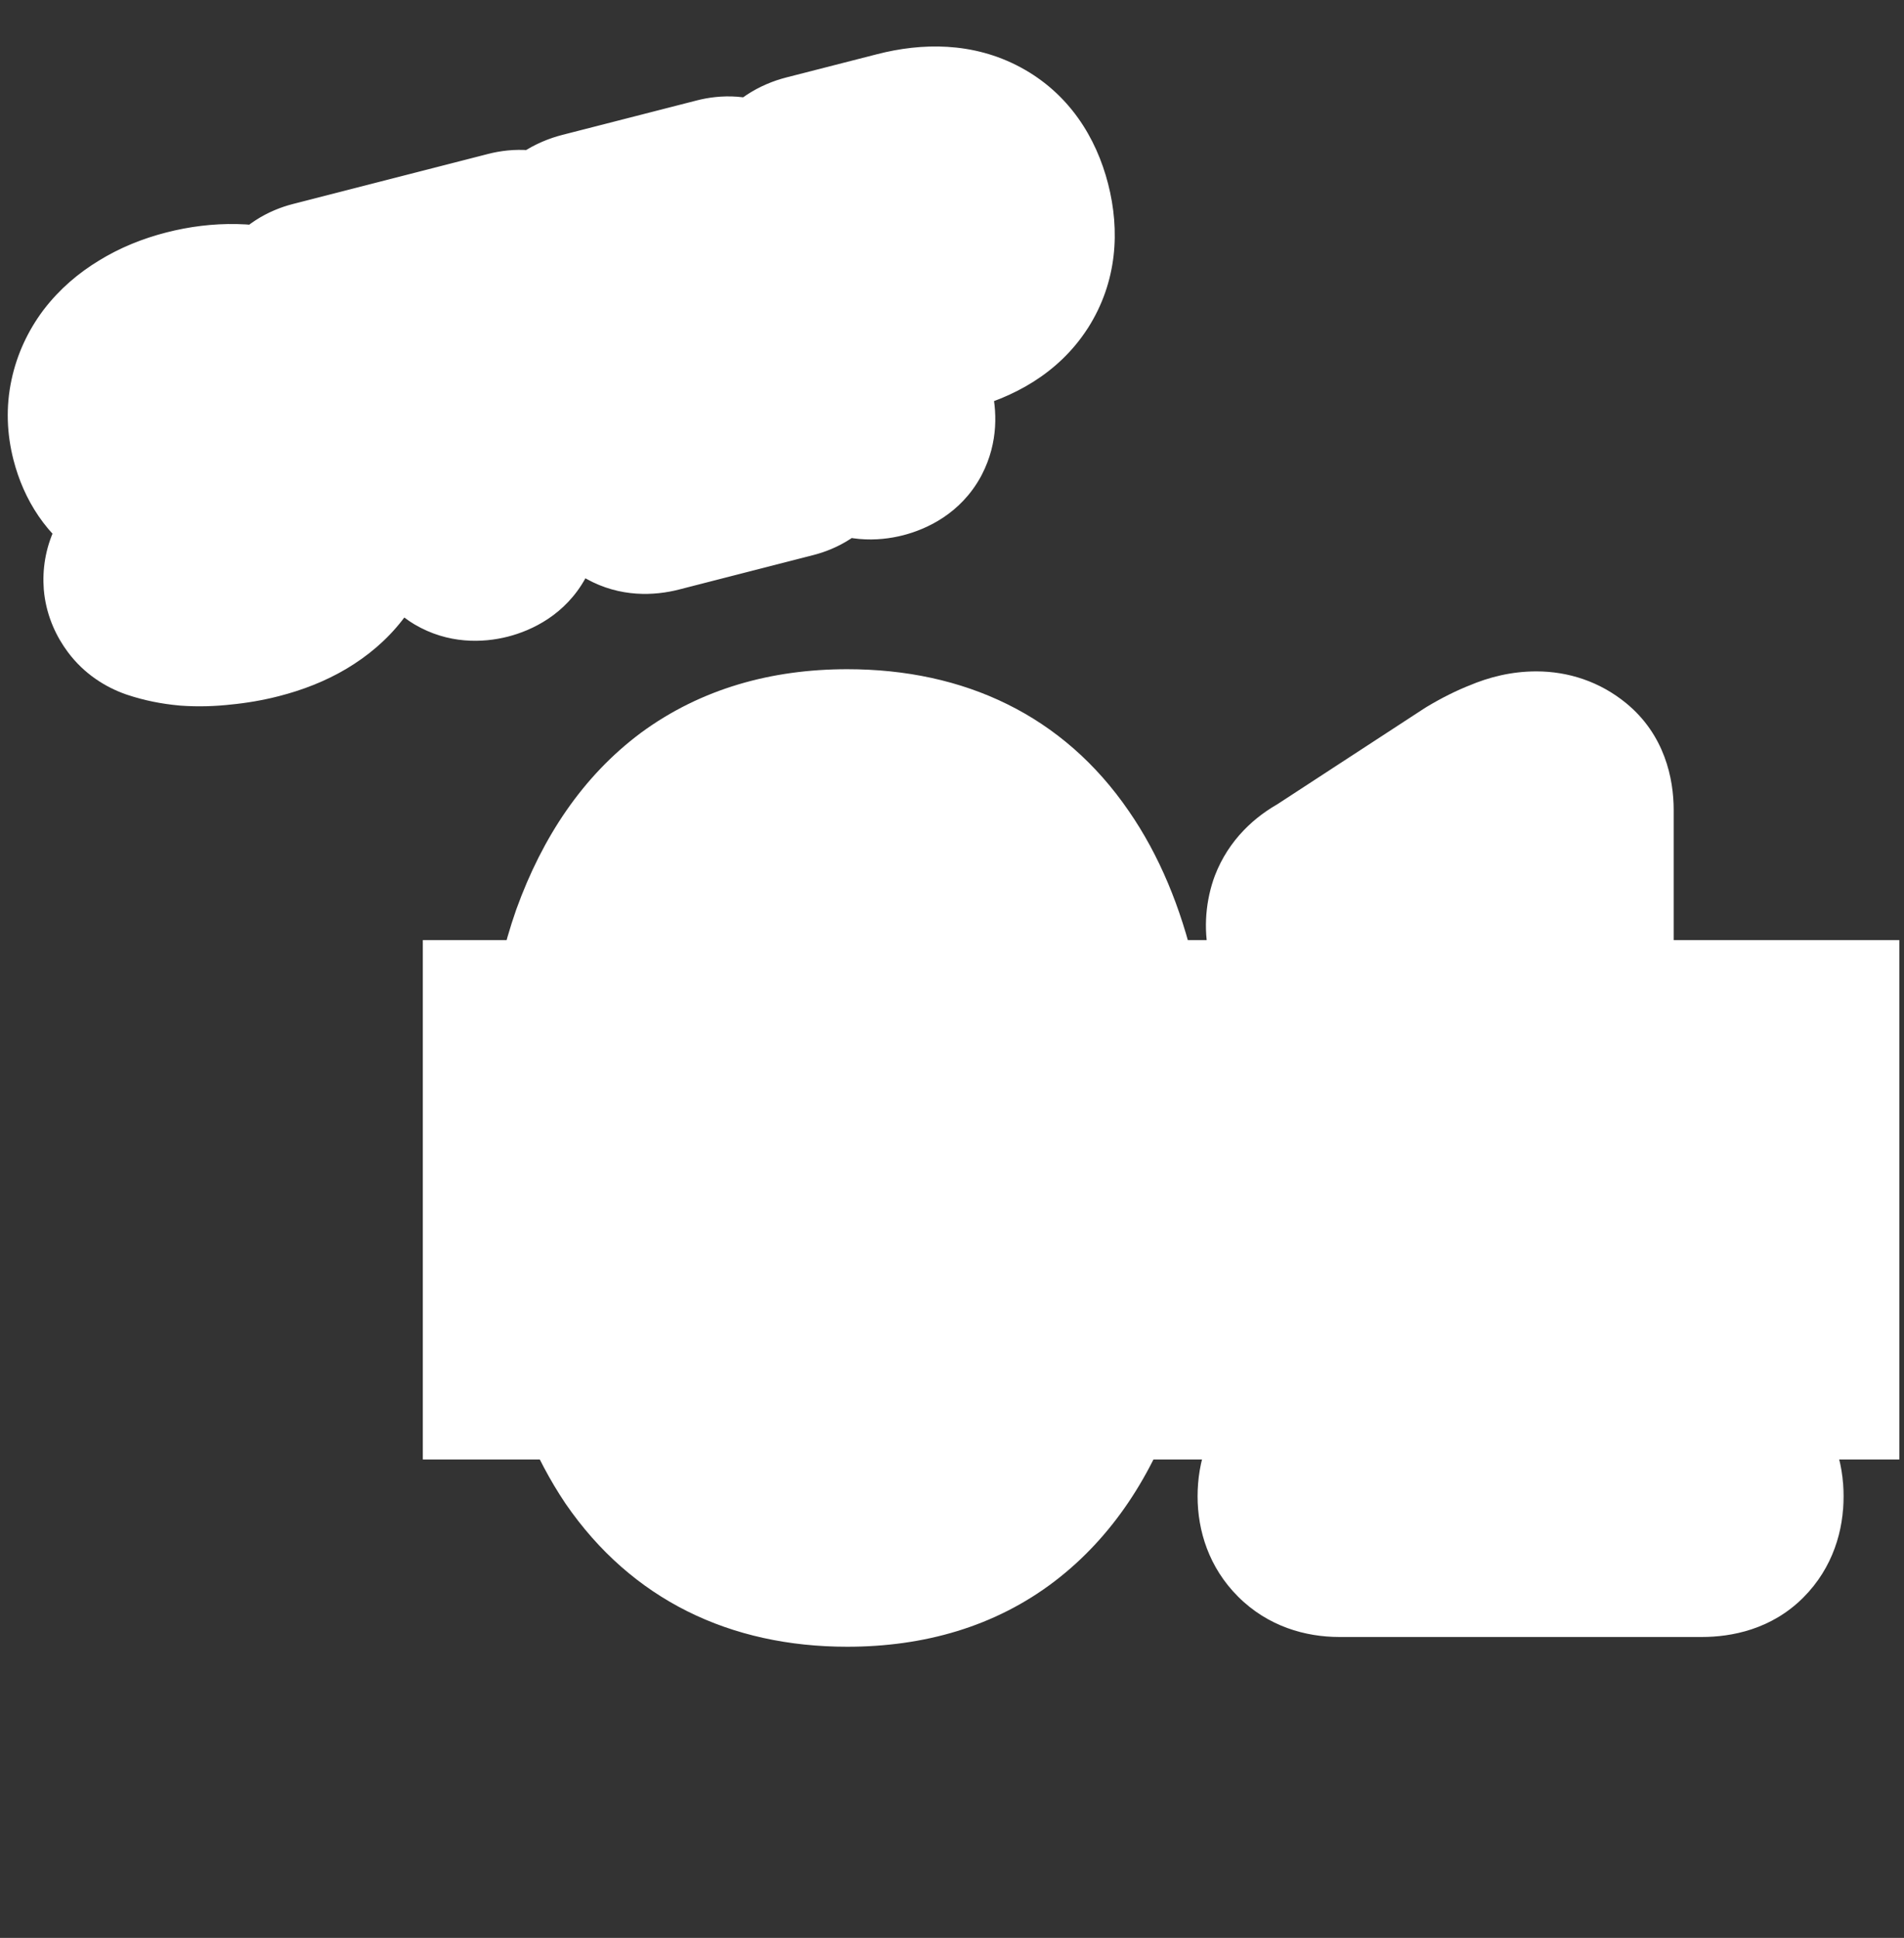 <svg width="57" height="58" viewBox="0 0 57 58" fill="none" xmlns="http://www.w3.org/2000/svg">
<rect x="0" y="0" width="57" height="58" fill="#333333" stroke="none"/>
<rect x="12.658" y="28.137" width="44.202" height="15.544" fill="white"/>
<mask id="path-2-outside-1_224_19" maskUnits="userSpaceOnUse" x="13.572" y="19.08" width="42" height="31" fill="black">
<rect fill="white" x="13.572" y="19.08" width="42" height="31"/>
<path d="M25.364 46.371C22.728 46.371 20.719 45.367 19.337 43.358C17.976 41.327 17.295 38.422 17.295 34.641C17.295 32.071 17.598 29.921 18.203 28.193C18.829 26.465 19.736 25.158 20.924 24.272C22.134 23.387 23.614 22.944 25.364 22.944C28.021 22.944 30.03 23.937 31.391 25.925C32.752 27.891 33.432 30.785 33.432 34.609C33.432 37.136 33.119 39.275 32.492 41.025C31.888 42.775 30.991 44.103 29.803 45.01C28.615 45.918 27.135 46.371 25.364 46.371ZM25.364 43.811C27.092 43.811 28.377 43.066 29.22 41.576C30.062 40.085 30.483 37.763 30.483 34.609C30.483 31.455 30.062 29.154 29.22 27.707C28.399 26.238 27.113 25.504 25.364 25.504C23.636 25.504 22.35 26.238 21.508 27.707C20.665 29.154 20.244 31.455 20.244 34.609C20.244 37.763 20.665 40.085 21.508 41.576C22.35 43.066 23.636 43.811 25.364 43.811ZM40.094 46.08C39.684 46.08 39.36 45.961 39.122 45.723C38.885 45.486 38.766 45.172 38.766 44.783C38.766 44.373 38.885 44.06 39.122 43.844C39.36 43.628 39.684 43.52 40.094 43.52H44.177V25.73H45.733L41.002 28.776C40.699 28.971 40.408 29.057 40.127 29.035C39.868 28.992 39.641 28.884 39.446 28.712C39.252 28.517 39.122 28.29 39.058 28.031C38.993 27.772 39.004 27.513 39.09 27.253C39.198 26.973 39.414 26.746 39.738 26.573L44.21 23.657C44.534 23.462 44.836 23.311 45.117 23.203C45.419 23.073 45.711 23.009 45.992 23.009C46.316 23.009 46.597 23.106 46.834 23.3C47.072 23.495 47.191 23.808 47.191 24.24V43.52H50.95C51.382 43.52 51.706 43.628 51.922 43.844C52.159 44.06 52.278 44.373 52.278 44.783C52.278 45.194 52.159 45.518 51.922 45.756C51.706 45.972 51.382 46.08 50.95 46.08H40.094Z"/>
</mask>
<path d="M25.364 46.371C22.728 46.371 20.719 45.367 19.337 43.358C17.976 41.327 17.295 38.422 17.295 34.641C17.295 32.071 17.598 29.921 18.203 28.193C18.829 26.465 19.736 25.158 20.924 24.272C22.134 23.387 23.614 22.944 25.364 22.944C28.021 22.944 30.03 23.937 31.391 25.925C32.752 27.891 33.432 30.785 33.432 34.609C33.432 37.136 33.119 39.275 32.492 41.025C31.888 42.775 30.991 44.103 29.803 45.01C28.615 45.918 27.135 46.371 25.364 46.371ZM25.364 43.811C27.092 43.811 28.377 43.066 29.22 41.576C30.062 40.085 30.483 37.763 30.483 34.609C30.483 31.455 30.062 29.154 29.22 27.707C28.399 26.238 27.113 25.504 25.364 25.504C23.636 25.504 22.35 26.238 21.508 27.707C20.665 29.154 20.244 31.455 20.244 34.609C20.244 37.763 20.665 40.085 21.508 41.576C22.35 43.066 23.636 43.811 25.364 43.811ZM40.094 46.08C39.684 46.08 39.36 45.961 39.122 45.723C38.885 45.486 38.766 45.172 38.766 44.783C38.766 44.373 38.885 44.06 39.122 43.844C39.36 43.628 39.684 43.52 40.094 43.52H44.177V25.73H45.733L41.002 28.776C40.699 28.971 40.408 29.057 40.127 29.035C39.868 28.992 39.641 28.884 39.446 28.712C39.252 28.517 39.122 28.29 39.058 28.031C38.993 27.772 39.004 27.513 39.09 27.253C39.198 26.973 39.414 26.746 39.738 26.573L44.21 23.657C44.534 23.462 44.836 23.311 45.117 23.203C45.419 23.073 45.711 23.009 45.992 23.009C46.316 23.009 46.597 23.106 46.834 23.3C47.072 23.495 47.191 23.808 47.191 24.24V43.52H50.95C51.382 43.52 51.706 43.628 51.922 43.844C52.159 44.06 52.278 44.373 52.278 44.783C52.278 45.194 52.159 45.518 51.922 45.756C51.706 45.972 51.382 46.08 50.95 46.08H40.094Z" fill="#3188D5"/>
<path d="M19.337 43.358L16.916 44.98C16.922 44.99 16.929 45 16.936 45.01L19.337 43.358ZM18.203 28.193L15.463 27.2C15.459 27.21 15.455 27.22 15.452 27.23L18.203 28.193ZM20.924 24.272L19.203 21.921C19.196 21.926 19.189 21.931 19.183 21.936L20.924 24.272ZM31.391 25.925L28.986 27.572C28.989 27.576 28.992 27.58 28.994 27.584L31.391 25.925ZM32.492 41.025L29.749 40.042C29.745 40.052 29.741 40.062 29.738 40.072L32.492 41.025ZM29.803 45.01L28.034 42.694L28.034 42.694L29.803 45.01ZM29.22 41.576L26.683 40.142L26.683 40.142L29.22 41.576ZM29.22 27.707L26.676 29.129C26.684 29.144 26.692 29.158 26.701 29.173L29.22 27.707ZM21.508 27.707L24.026 29.173C24.03 29.168 24.033 29.162 24.036 29.157L21.508 27.707ZM21.508 41.576L24.045 40.142L24.045 40.142L21.508 41.576ZM25.364 46.371V43.457C23.596 43.457 22.527 42.852 21.738 41.706L19.337 43.358L16.936 45.01C18.912 47.881 21.86 49.286 25.364 49.286V46.371ZM19.337 43.358L21.758 41.735C20.85 40.381 20.21 38.137 20.21 34.641H17.295H14.381C14.381 38.707 15.102 42.273 16.916 44.98L19.337 43.358ZM17.295 34.641H20.21C20.21 32.276 20.491 30.477 20.953 29.156L18.203 28.193L15.452 27.23C14.705 29.365 14.381 31.865 14.381 34.641H17.295ZM18.203 28.193L20.943 29.186C21.422 27.865 22.034 27.08 22.666 26.609L20.924 24.272L19.183 21.936C17.439 23.236 16.236 25.065 15.463 27.2L18.203 28.193ZM20.924 24.272L22.646 26.624C23.276 26.162 24.126 25.858 25.364 25.858V22.944V20.029C23.102 20.029 20.992 20.611 19.203 21.921L20.924 24.272ZM25.364 22.944V25.858C27.175 25.858 28.231 26.469 28.986 27.572L31.391 25.925L33.795 24.278C31.829 21.406 28.866 20.029 25.364 20.029V22.944ZM31.391 25.925L28.994 27.584C29.871 28.849 30.518 31.052 30.518 34.609H33.432H36.346C36.346 30.519 35.633 26.932 33.787 24.266L31.391 25.925ZM33.432 34.609H30.518C30.518 36.914 30.23 38.699 29.749 40.042L32.492 41.025L35.236 42.007C36.008 39.851 36.346 37.359 36.346 34.609H33.432ZM32.492 41.025L29.738 40.072C29.276 41.41 28.669 42.209 28.034 42.694L29.803 45.01L31.572 47.327C33.313 45.996 34.5 44.139 35.247 41.977L32.492 41.025ZM29.803 45.01L28.034 42.694C27.443 43.145 26.618 43.457 25.364 43.457V46.371V49.286C27.652 49.286 29.786 48.69 31.572 47.327L29.803 45.01ZM25.364 43.811V46.726C28.13 46.726 30.391 45.425 31.757 43.01L29.22 41.576L26.683 40.142C26.363 40.707 26.053 40.897 25.364 40.897V43.811ZM29.22 41.576L31.757 43.01C32.978 40.85 33.398 37.907 33.398 34.609H30.483H27.569C27.569 37.619 27.147 39.32 26.683 40.142L29.22 41.576ZM30.483 34.609H33.398C33.398 31.322 32.981 28.376 31.738 26.241L29.22 27.707L26.701 29.173C27.143 29.933 27.569 31.588 27.569 34.609H30.483ZM29.22 27.707L31.764 26.285C31.131 25.153 30.249 24.189 29.086 23.524C27.929 22.863 26.653 22.589 25.364 22.589V25.504V28.418C25.824 28.418 26.066 28.512 26.194 28.585C26.317 28.655 26.488 28.792 26.676 29.129L29.22 27.707ZM25.364 25.504V22.589C22.618 22.589 20.355 23.86 18.98 26.257L21.508 27.707L24.036 29.157C24.346 28.617 24.653 28.418 25.364 28.418V25.504ZM21.508 27.707L18.989 26.241C17.746 28.376 17.33 31.322 17.33 34.609H20.244H23.159C23.159 31.588 23.584 29.933 24.026 29.173L21.508 27.707ZM20.244 34.609H17.33C17.33 37.907 17.75 40.85 18.971 43.01L21.508 41.576L24.045 40.142C23.581 39.32 23.159 37.619 23.159 34.609H20.244ZM21.508 41.576L18.971 43.01C20.336 45.425 22.597 46.726 25.364 46.726V43.811V40.897C24.674 40.897 24.364 40.707 24.045 40.142L21.508 41.576ZM39.122 45.723L37.062 47.784L37.062 47.784L39.122 45.723ZM39.122 43.844L37.162 41.687L37.162 41.687L39.122 43.844ZM44.177 43.52V46.434C45.787 46.434 47.092 45.129 47.092 43.52H44.177ZM44.177 25.73V22.816C42.568 22.816 41.263 24.121 41.263 25.73H44.177ZM45.733 25.73L47.31 28.181C48.397 27.481 48.894 26.148 48.529 24.908C48.164 23.668 47.026 22.816 45.733 22.816V25.73ZM41.002 28.776L42.578 31.228L42.58 31.227L41.002 28.776ZM40.127 29.035L39.648 31.91C39.733 31.924 39.818 31.935 39.903 31.941L40.127 29.035ZM39.446 28.712L37.386 30.772C37.426 30.813 37.468 30.852 37.51 30.89L39.446 28.712ZM39.058 28.031L41.885 27.324L41.885 27.324L39.058 28.031ZM39.09 27.253L36.37 26.207C36.354 26.248 36.339 26.29 36.325 26.332L39.09 27.253ZM39.738 26.573L41.11 29.144C41.185 29.104 41.259 29.061 41.33 29.014L39.738 26.573ZM44.21 23.657L42.71 21.157C42.679 21.176 42.648 21.196 42.618 21.215L44.21 23.657ZM45.117 23.203L46.163 25.923C46.197 25.91 46.231 25.896 46.265 25.882L45.117 23.203ZM46.834 23.3L44.989 25.556L44.989 25.556L46.834 23.3ZM47.191 43.52H44.276C44.276 45.129 45.581 46.434 47.191 46.434V43.52ZM51.922 43.844L49.861 45.905C49.894 45.937 49.927 45.969 49.961 46L51.922 43.844ZM51.922 45.756L53.983 47.816L53.983 47.816L51.922 45.756ZM40.094 46.08V43.165C40.168 43.165 40.333 43.176 40.547 43.254C40.771 43.336 40.995 43.474 41.183 43.662L39.122 45.723L37.062 47.784C37.962 48.685 39.093 48.994 40.094 48.994V46.08ZM39.122 45.723L41.183 43.662C41.355 43.834 41.493 44.046 41.58 44.276C41.664 44.498 41.68 44.681 41.68 44.783H38.766H35.852C35.852 45.814 36.191 46.913 37.062 47.784L39.122 45.723ZM38.766 44.783H41.68C41.68 44.854 41.671 45.036 41.58 45.274C41.484 45.528 41.319 45.786 41.083 46L39.122 43.844L37.162 41.687C36.158 42.6 35.852 43.795 35.852 44.783H38.766ZM39.122 43.844L41.083 46C40.883 46.182 40.663 46.3 40.465 46.366C40.277 46.428 40.141 46.434 40.094 46.434V43.52V40.605C39.167 40.605 38.072 40.859 37.162 41.687L39.122 43.844ZM40.094 43.52V46.434H44.177V43.52V40.605H40.094V43.52ZM44.177 43.52H47.092V25.73H44.177H41.263V43.52H44.177ZM44.177 25.73V28.645H45.733V25.73V22.816H44.177V25.73ZM45.733 25.73L44.155 23.28L39.424 26.326L41.002 28.776L42.58 31.227L47.31 28.181L45.733 25.73ZM41.002 28.776L39.426 26.325C39.509 26.271 39.842 26.09 40.35 26.13L40.127 29.035L39.903 31.941C40.974 32.024 41.89 31.67 42.578 31.228L41.002 28.776ZM40.127 29.035L40.606 26.161C40.883 26.207 41.162 26.337 41.383 26.533L39.446 28.712L37.51 30.89C38.12 31.431 38.853 31.778 39.648 31.91L40.127 29.035ZM39.446 28.712L41.507 26.651C41.675 26.818 41.818 27.056 41.885 27.324L39.058 28.031L36.23 28.738C36.427 29.525 36.829 30.216 37.386 30.772L39.446 28.712ZM39.058 28.031L41.885 27.324C41.918 27.457 41.936 27.606 41.929 27.764C41.922 27.92 41.893 28.06 41.855 28.175L39.09 27.253L36.325 26.332C36.068 27.104 36.028 27.928 36.23 28.738L39.058 28.031ZM39.09 27.253L41.81 28.3C41.721 28.532 41.589 28.73 41.444 28.883C41.303 29.03 41.176 29.109 41.11 29.144L39.738 26.573L38.367 24.001C37.566 24.428 36.782 25.136 36.37 26.207L39.09 27.253ZM39.738 26.573L41.33 29.014L45.802 26.098L44.21 23.657L42.618 21.215L38.146 24.132L39.738 26.573ZM44.21 23.657L45.709 26.156C45.924 26.027 46.073 25.958 46.163 25.923L45.117 23.203L44.071 20.483C43.599 20.664 43.144 20.897 42.71 21.157L44.21 23.657ZM45.117 23.203L46.265 25.882C46.266 25.881 46.168 25.923 45.992 25.923V23.009V20.094C45.255 20.094 44.573 20.265 43.969 20.524L45.117 23.203ZM45.992 23.009V25.923C45.859 25.923 45.685 25.902 45.492 25.835C45.297 25.768 45.127 25.669 44.989 25.556L46.834 23.3L48.68 21.044C47.891 20.399 46.949 20.094 45.992 20.094V23.009ZM46.834 23.3L44.989 25.556C44.677 25.301 44.481 24.991 44.377 24.715C44.28 24.461 44.276 24.28 44.276 24.24H47.191H50.105C50.105 23.306 49.837 21.992 48.68 21.044L46.834 23.3ZM47.191 24.24H44.276V43.52H47.191H50.105V24.24H47.191ZM47.191 43.52V46.434H50.95V43.52V40.605H47.191V43.52ZM50.95 43.52V46.434C50.932 46.434 50.384 46.428 49.861 45.905L51.922 43.844L53.983 41.783C53.027 40.828 51.831 40.605 50.95 40.605V43.52ZM51.922 43.844L49.961 46C49.725 45.786 49.56 45.528 49.464 45.274C49.373 45.036 49.364 44.854 49.364 44.783H52.278H55.193C55.193 43.795 54.886 42.6 53.882 41.687L51.922 43.844ZM52.278 44.783H49.364C49.364 44.71 49.374 44.545 49.453 44.331C49.535 44.107 49.672 43.883 49.861 43.695L51.922 45.756L53.983 47.816C54.883 46.916 55.193 45.785 55.193 44.783H52.278ZM51.922 45.756L49.861 43.695C50.384 43.171 50.932 43.165 50.95 43.165V46.08V48.994C51.831 48.994 53.027 48.772 53.983 47.816L51.922 45.756ZM50.95 46.08V43.165H40.094V46.08V48.994H50.95V46.08Z" fill="white" mask="url(#path-2-outside-1_224_19)"/>
<mask id="path-4-outside-2_224_19" maskUnits="userSpaceOnUse" x="-1.906" y="-0.745" width="37.877" height="24.191" fill="black">
<rect fill="white" x="-1.906" y="-0.745" width="37.877" height="24.191"/>
<path d="M7.63 18.011C7.299 18.096 6.961 18.155 6.616 18.187C6.273 18.227 5.943 18.235 5.624 18.213C5.303 18.183 5.007 18.122 4.735 18.031C4.576 17.976 4.454 17.891 4.369 17.776C4.283 17.662 4.233 17.543 4.217 17.418C4.207 17.284 4.227 17.163 4.28 17.053C4.337 16.934 4.423 16.848 4.538 16.794C4.653 16.741 4.793 16.741 4.959 16.794C5.341 16.905 5.728 16.959 6.12 16.954C6.512 16.95 6.911 16.896 7.318 16.792C7.912 16.639 8.32 16.43 8.541 16.165C8.76 15.892 8.829 15.598 8.748 15.282C8.68 15.018 8.529 14.836 8.295 14.736C8.068 14.633 7.709 14.593 7.217 14.615L5.908 14.674C5.154 14.707 4.555 14.591 4.111 14.328C3.672 14.056 3.377 13.626 3.226 13.039C3.132 12.67 3.121 12.316 3.194 11.976C3.268 11.636 3.412 11.322 3.627 11.034C3.85 10.745 4.135 10.495 4.482 10.286C4.835 10.067 5.241 9.899 5.7 9.781C6.152 9.665 6.596 9.611 7.031 9.62C7.467 9.629 7.874 9.701 8.254 9.836C8.396 9.888 8.501 9.969 8.569 10.08C8.645 10.189 8.688 10.307 8.696 10.433C8.702 10.552 8.675 10.663 8.613 10.767C8.551 10.871 8.459 10.947 8.334 10.995C8.218 11.041 8.069 11.039 7.888 10.989C7.569 10.902 7.257 10.862 6.954 10.867C6.65 10.873 6.333 10.918 6.002 11.003C5.656 11.092 5.371 11.217 5.147 11.379C4.924 11.54 4.768 11.729 4.679 11.944C4.595 12.15 4.584 12.374 4.646 12.614C4.715 12.886 4.862 13.081 5.085 13.2C5.306 13.312 5.647 13.357 6.106 13.335L7.404 13.279C8.19 13.246 8.807 13.353 9.255 13.599C9.711 13.843 10.011 14.248 10.156 14.812C10.248 15.174 10.257 15.52 10.182 15.853C10.114 16.183 9.968 16.489 9.743 16.771C9.526 17.052 9.24 17.297 8.885 17.509C8.53 17.72 8.112 17.888 7.63 18.011ZM14.481 16.23C14.248 16.29 14.051 16.273 13.89 16.177C13.735 16.073 13.627 15.904 13.568 15.671L12.004 9.573L9.802 10.137C9.606 10.187 9.438 10.174 9.298 10.098C9.164 10.012 9.073 9.875 9.025 9.687C8.974 9.491 8.989 9.331 9.07 9.206C9.156 9.071 9.296 8.979 9.492 8.929L15.342 7.429C15.537 7.379 15.701 7.393 15.834 7.471C15.972 7.54 16.066 7.673 16.116 7.868C16.165 8.057 16.147 8.222 16.063 8.364C15.984 8.496 15.847 8.587 15.652 8.637L13.45 9.202L15.013 15.3C15.073 15.533 15.06 15.733 14.974 15.9C14.886 16.058 14.722 16.169 14.481 16.23ZM19.597 14.823C19.349 14.886 19.14 14.871 18.972 14.778C18.809 14.676 18.696 14.5 18.633 14.252L16.985 7.826C16.921 7.578 16.937 7.373 17.032 7.212C17.133 7.042 17.308 6.925 17.556 6.861L21.587 5.828C21.776 5.78 21.931 5.792 22.054 5.865C22.185 5.935 22.273 6.061 22.319 6.242C22.368 6.43 22.353 6.59 22.274 6.723C22.201 6.846 22.071 6.931 21.883 6.98L18.473 7.854L19.034 10.045L22.196 9.234C22.392 9.184 22.551 9.195 22.674 9.268C22.797 9.341 22.883 9.471 22.931 9.659C22.979 9.848 22.967 10.003 22.894 10.126C22.821 10.249 22.687 10.336 22.491 10.386L19.329 11.197L19.923 13.511L23.333 12.637C23.521 12.589 23.677 12.601 23.8 12.674C23.931 12.745 24.02 12.874 24.068 13.062C24.116 13.251 24.1 13.407 24.02 13.532C23.947 13.655 23.817 13.741 23.629 13.789L19.597 14.823ZM26.313 13.197C26.08 13.257 25.883 13.239 25.722 13.144C25.567 13.039 25.459 12.87 25.399 12.637L23.714 6.065C23.653 5.824 23.67 5.627 23.767 5.473C23.863 5.313 24.027 5.202 24.26 5.143L26.982 4.445C27.855 4.221 28.585 4.266 29.171 4.581C29.757 4.896 30.151 5.445 30.351 6.228C30.552 7.011 30.472 7.686 30.112 8.251C29.75 8.81 29.132 9.201 28.258 9.425L26.248 9.94L26.845 12.266C26.905 12.5 26.892 12.7 26.806 12.866C26.718 13.025 26.554 13.135 26.313 13.197ZM25.956 8.8L27.74 8.342C28.252 8.211 28.611 7.998 28.816 7.705C29.02 7.404 29.065 7.032 28.951 6.587C28.837 6.143 28.62 5.842 28.298 5.684C27.977 5.525 27.56 5.512 27.048 5.643L25.264 6.101L25.956 8.8Z"/>
</mask>
<path d="M7.63 18.011C7.299 18.096 6.961 18.155 6.616 18.187C6.273 18.227 5.943 18.235 5.624 18.213C5.303 18.183 5.007 18.122 4.735 18.031C4.576 17.976 4.454 17.891 4.369 17.776C4.283 17.662 4.233 17.543 4.217 17.418C4.207 17.284 4.227 17.163 4.28 17.053C4.337 16.934 4.423 16.848 4.538 16.794C4.653 16.741 4.793 16.741 4.959 16.794C5.341 16.905 5.728 16.959 6.12 16.954C6.512 16.95 6.911 16.896 7.318 16.792C7.912 16.639 8.32 16.43 8.541 16.165C8.76 15.892 8.829 15.598 8.748 15.282C8.68 15.018 8.529 14.836 8.295 14.736C8.068 14.633 7.709 14.593 7.217 14.615L5.908 14.674C5.154 14.707 4.555 14.591 4.111 14.328C3.672 14.056 3.377 13.626 3.226 13.039C3.132 12.67 3.121 12.316 3.194 11.976C3.268 11.636 3.412 11.322 3.627 11.034C3.85 10.745 4.135 10.495 4.482 10.286C4.835 10.067 5.241 9.899 5.7 9.781C6.152 9.665 6.596 9.611 7.031 9.62C7.467 9.629 7.874 9.701 8.254 9.836C8.396 9.888 8.501 9.969 8.569 10.08C8.645 10.189 8.688 10.307 8.696 10.433C8.702 10.552 8.675 10.663 8.613 10.767C8.551 10.871 8.459 10.947 8.334 10.995C8.218 11.041 8.069 11.039 7.888 10.989C7.569 10.902 7.257 10.862 6.954 10.867C6.65 10.873 6.333 10.918 6.002 11.003C5.656 11.092 5.371 11.217 5.147 11.379C4.924 11.54 4.768 11.729 4.679 11.944C4.595 12.15 4.584 12.374 4.646 12.614C4.715 12.886 4.862 13.081 5.085 13.2C5.306 13.312 5.647 13.357 6.106 13.335L7.404 13.279C8.19 13.246 8.807 13.353 9.255 13.599C9.711 13.843 10.011 14.248 10.156 14.812C10.248 15.174 10.257 15.52 10.182 15.853C10.114 16.183 9.968 16.489 9.743 16.771C9.526 17.052 9.24 17.297 8.885 17.509C8.53 17.72 8.112 17.888 7.63 18.011ZM14.481 16.23C14.248 16.29 14.051 16.273 13.89 16.177C13.735 16.073 13.627 15.904 13.568 15.671L12.004 9.573L9.802 10.137C9.606 10.187 9.438 10.174 9.298 10.098C9.164 10.012 9.073 9.875 9.025 9.687C8.974 9.491 8.989 9.331 9.07 9.206C9.156 9.071 9.296 8.979 9.492 8.929L15.342 7.429C15.537 7.379 15.701 7.393 15.834 7.471C15.972 7.54 16.066 7.673 16.116 7.868C16.165 8.057 16.147 8.222 16.063 8.364C15.984 8.496 15.847 8.587 15.652 8.637L13.45 9.202L15.013 15.3C15.073 15.533 15.06 15.733 14.974 15.9C14.886 16.058 14.722 16.169 14.481 16.23ZM19.597 14.823C19.349 14.886 19.14 14.871 18.972 14.778C18.809 14.676 18.696 14.5 18.633 14.252L16.985 7.826C16.921 7.578 16.937 7.373 17.032 7.212C17.133 7.042 17.308 6.925 17.556 6.861L21.587 5.828C21.776 5.78 21.931 5.792 22.054 5.865C22.185 5.935 22.273 6.061 22.319 6.242C22.368 6.43 22.353 6.59 22.274 6.723C22.201 6.846 22.071 6.931 21.883 6.98L18.473 7.854L19.034 10.045L22.196 9.234C22.392 9.184 22.551 9.195 22.674 9.268C22.797 9.341 22.883 9.471 22.931 9.659C22.979 9.848 22.967 10.003 22.894 10.126C22.821 10.249 22.687 10.336 22.491 10.386L19.329 11.197L19.923 13.511L23.333 12.637C23.521 12.589 23.677 12.601 23.8 12.674C23.931 12.745 24.02 12.874 24.068 13.062C24.116 13.251 24.1 13.407 24.02 13.532C23.947 13.655 23.817 13.741 23.629 13.789L19.597 14.823ZM26.313 13.197C26.08 13.257 25.883 13.239 25.722 13.144C25.567 13.039 25.459 12.87 25.399 12.637L23.714 6.065C23.653 5.824 23.67 5.627 23.767 5.473C23.863 5.313 24.027 5.202 24.26 5.143L26.982 4.445C27.855 4.221 28.585 4.266 29.171 4.581C29.757 4.896 30.151 5.445 30.351 6.228C30.552 7.011 30.472 7.686 30.112 8.251C29.75 8.81 29.132 9.201 28.258 9.425L26.248 9.94L26.845 12.266C26.905 12.5 26.892 12.7 26.806 12.866C26.718 13.025 26.554 13.135 26.313 13.197ZM25.956 8.8L27.74 8.342C28.252 8.211 28.611 7.998 28.816 7.705C29.02 7.404 29.065 7.032 28.951 6.587C28.837 6.143 28.62 5.842 28.298 5.684C27.977 5.525 27.56 5.512 27.048 5.643L25.264 6.101L25.956 8.8Z" fill="#3188D5"/>
<path d="M6.616 18.187L6.345 15.285C6.323 15.287 6.302 15.289 6.28 15.292L6.616 18.187ZM5.624 18.213L5.351 21.114C5.374 21.116 5.396 21.118 5.418 21.12L5.624 18.213ZM4.735 18.031L3.771 20.782C3.785 20.787 3.799 20.791 3.813 20.796L4.735 18.031ZM4.369 17.776L2.034 19.52L2.034 19.52L4.369 17.776ZM4.217 17.418L1.311 17.64C1.315 17.689 1.319 17.738 1.326 17.786L4.217 17.418ZM4.28 17.053L1.657 15.782C1.654 15.789 1.651 15.795 1.647 15.802L4.28 17.053ZM4.538 16.794L5.77 19.436L5.77 19.436L4.538 16.794ZM4.959 16.794L4.064 19.568C4.091 19.577 4.119 19.585 4.146 19.593L4.959 16.794ZM8.541 16.165L10.781 18.03C10.792 18.016 10.803 18.003 10.814 17.989L8.541 16.165ZM8.295 14.736L7.096 17.392C7.113 17.4 7.13 17.407 7.147 17.415L8.295 14.736ZM7.217 14.615L7.088 11.704L7.086 11.704L7.217 14.615ZM5.908 14.674L6.035 17.585L6.039 17.585L5.908 14.674ZM4.111 14.328L2.573 16.804C2.591 16.815 2.608 16.826 2.626 16.836L4.111 14.328ZM3.194 11.976L6.043 12.591L6.043 12.591L3.194 11.976ZM3.627 11.034L1.316 9.259C1.308 9.269 1.3 9.28 1.292 9.29L3.627 11.034ZM4.482 10.286L5.987 12.782C5.997 12.775 6.007 12.769 6.018 12.763L4.482 10.286ZM7.031 9.62L7.089 6.706L7.089 6.706L7.031 9.62ZM8.254 9.836L9.257 7.1C9.249 7.097 9.241 7.094 9.232 7.091L8.254 9.836ZM8.569 10.08L6.091 11.613C6.119 11.659 6.149 11.705 6.18 11.749L8.569 10.08ZM8.696 10.433L11.606 10.277C11.605 10.265 11.605 10.253 11.604 10.242L8.696 10.433ZM8.334 10.995L7.286 8.276C7.279 8.278 7.273 8.281 7.266 8.283L8.334 10.995ZM7.888 10.989L8.66 8.179L8.652 8.177L7.888 10.989ZM6.954 10.867L7.008 13.781L7.008 13.781L6.954 10.867ZM5.147 11.379L6.856 13.74L6.856 13.74L5.147 11.379ZM4.679 11.944L1.986 10.829C1.983 10.836 1.981 10.842 1.978 10.848L4.679 11.944ZM5.085 13.2L3.711 15.77C3.731 15.781 3.751 15.791 3.771 15.801L5.085 13.2ZM6.106 13.335L5.981 10.424L5.97 10.424L6.106 13.335ZM7.404 13.279L7.282 10.367L7.278 10.368L7.404 13.279ZM9.255 13.599L7.852 16.154C7.861 16.159 7.87 16.163 7.878 16.168L9.255 13.599ZM10.182 15.853L7.339 15.209C7.335 15.228 7.331 15.247 7.327 15.267L10.182 15.853ZM9.743 16.771L7.463 14.957C7.455 14.967 7.447 14.977 7.439 14.987L9.743 16.771ZM8.885 17.509L10.376 20.013L10.376 20.013L8.885 17.509ZM7.63 18.011L6.906 15.188C6.726 15.234 6.539 15.267 6.345 15.285L6.616 18.187L6.887 21.089C7.383 21.042 7.872 20.958 8.354 20.834L7.63 18.011ZM6.616 18.187L6.28 15.292C6.103 15.312 5.954 15.314 5.83 15.306L5.624 18.213L5.418 21.12C5.931 21.156 6.444 21.141 6.952 21.082L6.616 18.187ZM5.624 18.213L5.896 15.311C5.77 15.299 5.695 15.279 5.657 15.267L4.735 18.031L3.813 20.796C4.319 20.965 4.836 21.066 5.351 21.114L5.624 18.213ZM4.735 18.031L5.699 15.281C5.988 15.382 6.385 15.605 6.704 16.032L4.369 17.776L2.034 19.52C2.524 20.177 3.164 20.569 3.771 20.782L4.735 18.031ZM4.369 17.776L6.704 16.032C6.876 16.263 7.052 16.609 7.108 17.05L4.217 17.418L1.326 17.786C1.413 18.476 1.69 19.06 2.034 19.52L4.369 17.776ZM4.217 17.418L7.123 17.196C7.147 17.514 7.1 17.908 6.912 18.304L4.28 17.053L1.647 15.802C1.355 16.417 1.266 17.055 1.311 17.64L4.217 17.418ZM4.28 17.053L6.902 18.324C6.682 18.778 6.292 19.192 5.77 19.436L4.538 16.794L3.306 14.153C2.555 14.503 1.992 15.09 1.657 15.782L4.28 17.053ZM4.538 16.794L5.77 19.436C4.999 19.795 4.329 19.654 4.064 19.568L4.959 16.794L5.855 14.021C5.257 13.828 4.306 13.687 3.306 14.153L4.538 16.794ZM4.959 16.794L4.146 19.593C4.799 19.783 5.47 19.876 6.151 19.869L6.12 16.954L6.088 14.04C5.986 14.041 5.883 14.028 5.772 13.996L4.959 16.794ZM6.12 16.954L6.151 19.869C6.793 19.862 7.424 19.773 8.041 19.615L7.318 16.792L6.594 13.969C6.398 14.019 6.231 14.039 6.088 14.04L6.12 16.954ZM7.318 16.792L8.041 19.615C8.822 19.414 9.965 19.01 10.781 18.03L8.541 16.165L6.301 14.3C6.51 14.049 6.704 13.946 6.741 13.927C6.782 13.906 6.747 13.929 6.594 13.969L7.318 16.792ZM8.541 16.165L10.814 17.989C11.559 17.061 11.898 15.834 11.571 14.558L8.748 15.282L5.925 16.006C5.858 15.746 5.838 15.421 5.919 15.075C5.998 14.737 6.147 14.491 6.268 14.341L8.541 16.165ZM8.748 15.282L11.571 14.558C11.296 13.486 10.571 12.54 9.442 12.057L8.295 14.736L7.147 17.415C6.874 17.298 6.583 17.101 6.341 16.808C6.103 16.521 5.982 16.228 5.925 16.006L8.748 15.282ZM8.295 14.736L9.493 12.079C8.612 11.682 7.673 11.678 7.088 11.704L7.217 14.615L7.346 17.527C7.491 17.52 7.544 17.527 7.531 17.525C7.521 17.524 7.479 17.519 7.411 17.503C7.345 17.486 7.234 17.454 7.096 17.392L8.295 14.736ZM7.217 14.615L7.086 11.704L5.777 11.762L5.908 14.674L6.039 17.585L7.348 17.527L7.217 14.615ZM5.908 14.674L5.781 11.762C5.58 11.771 5.475 11.756 5.443 11.75C5.415 11.745 5.481 11.753 5.595 11.82L4.111 14.328L2.626 16.836C3.733 17.491 4.962 17.632 6.035 17.585L5.908 14.674ZM4.111 14.328L5.648 11.852C5.775 11.931 5.885 12.038 5.964 12.153C6.038 12.261 6.054 12.331 6.049 12.315L3.226 13.039L0.403 13.762C0.706 14.943 1.386 16.067 2.573 16.804L4.111 14.328ZM3.226 13.039L6.049 12.315C6.052 12.323 6.059 12.356 6.06 12.409C6.062 12.463 6.057 12.525 6.043 12.591L3.194 11.976L0.346 11.361C0.168 12.184 0.207 12.998 0.403 13.762L3.226 13.039ZM3.194 11.976L6.043 12.591C6.035 12.627 6.023 12.666 6.006 12.703C5.989 12.739 5.972 12.765 5.962 12.779L3.627 11.034L1.292 9.29C0.836 9.901 0.51 10.598 0.346 11.361L3.194 11.976ZM3.627 11.034L5.938 12.81C5.929 12.822 5.924 12.826 5.928 12.822C5.932 12.819 5.95 12.804 5.987 12.782L4.482 10.286L2.978 7.79C2.353 8.166 1.783 8.651 1.316 9.259L3.627 11.034ZM4.482 10.286L6.018 12.763C6.087 12.72 6.212 12.658 6.424 12.604L5.7 9.781L4.977 6.958C4.271 7.139 3.584 7.414 2.946 7.809L4.482 10.286ZM5.7 9.781L6.424 12.604C6.639 12.549 6.819 12.531 6.973 12.534L7.031 9.62L7.089 6.706C6.372 6.692 5.666 6.781 4.977 6.958L5.7 9.781ZM7.031 9.62L6.973 12.534C7.12 12.537 7.214 12.56 7.276 12.581L8.254 9.836L9.232 7.091C8.534 6.842 7.813 6.721 7.089 6.706L7.031 9.62ZM8.254 9.836L7.251 12.572C6.881 12.437 6.418 12.143 6.091 11.613L8.569 10.08L11.048 8.547C10.583 7.796 9.91 7.339 9.257 7.1L8.254 9.836ZM8.569 10.08L6.18 11.749C5.967 11.445 5.816 11.055 5.788 10.624L8.696 10.433L11.604 10.242C11.559 9.558 11.323 8.933 10.959 8.411L8.569 10.08ZM8.696 10.433L5.786 10.589C5.761 10.123 5.879 9.665 6.105 9.283L8.613 10.767L11.121 12.251C11.47 11.661 11.644 10.98 11.606 10.277L8.696 10.433ZM8.613 10.767L6.105 9.283C6.411 8.765 6.864 8.438 7.286 8.276L8.334 10.995L9.383 13.714C10.054 13.456 10.692 12.977 11.121 12.251L8.613 10.767ZM8.334 10.995L7.266 8.283C7.964 8.008 8.522 8.141 8.66 8.179L7.888 10.989L7.116 13.799C7.616 13.937 8.471 14.073 9.403 13.706L8.334 10.995ZM7.888 10.989L8.652 8.177C8.09 8.024 7.503 7.942 6.9 7.954L6.954 10.867L7.008 13.781C7.012 13.781 7.047 13.781 7.124 13.802L7.888 10.989ZM6.954 10.867L6.9 7.954C6.344 7.964 5.801 8.046 5.278 8.18L6.002 11.003L6.726 13.826C6.865 13.791 6.957 13.782 7.008 13.781L6.954 10.867ZM6.002 11.003L5.278 8.18C4.678 8.334 4.032 8.588 3.439 9.017L5.147 11.379L6.856 13.74C6.78 13.794 6.724 13.822 6.701 13.832C6.679 13.842 6.684 13.837 6.726 13.826L6.002 11.003ZM5.147 11.379L3.439 9.017C2.859 9.437 2.317 10.031 1.986 10.829L4.679 11.944L7.371 13.059C7.219 13.427 6.989 13.644 6.856 13.74L5.147 11.379ZM4.679 11.944L1.978 10.848C1.632 11.7 1.625 12.569 1.823 13.338L4.646 12.614L7.469 11.891C7.543 12.179 7.558 12.6 7.379 13.04L4.679 11.944ZM4.646 12.614L1.823 13.338C2.071 14.308 2.687 15.223 3.711 15.77L5.085 13.2L6.459 10.63C6.708 10.763 6.948 10.96 7.14 11.216C7.327 11.466 7.423 11.71 7.469 11.891L4.646 12.614ZM5.085 13.2L3.771 15.801C4.681 16.261 5.644 16.275 6.243 16.247L6.106 13.335L5.97 10.424C5.859 10.429 5.84 10.422 5.889 10.428C5.916 10.432 5.975 10.441 6.057 10.464C6.139 10.487 6.258 10.527 6.399 10.599L5.085 13.2ZM6.106 13.335L6.232 16.247L7.529 16.191L7.404 13.279L7.278 10.368L5.981 10.424L6.106 13.335ZM7.404 13.279L7.526 16.191C7.762 16.181 7.9 16.196 7.96 16.206C8.02 16.217 7.966 16.216 7.852 16.154L9.255 13.599L10.658 11.044C9.557 10.44 8.336 10.323 7.282 10.367L7.404 13.279ZM9.255 13.599L7.878 16.168C7.738 16.093 7.595 15.975 7.482 15.823C7.374 15.678 7.339 15.563 7.333 15.536L10.156 14.812L12.979 14.088C12.66 12.845 11.902 11.711 10.631 11.03L9.255 13.599ZM10.156 14.812L7.333 15.536C7.328 15.52 7.32 15.478 7.318 15.416C7.317 15.353 7.323 15.282 7.339 15.209L10.182 15.853L13.024 16.497C13.211 15.672 13.175 14.854 12.979 14.088L10.156 14.812ZM10.182 15.853L7.327 15.267C7.341 15.199 7.363 15.134 7.391 15.075C7.419 15.017 7.446 14.978 7.463 14.957L9.743 16.771L12.024 18.586C12.514 17.97 12.87 17.249 13.037 16.438L10.182 15.853ZM9.743 16.771L7.439 14.987C7.458 14.963 7.47 14.953 7.466 14.956C7.462 14.959 7.441 14.977 7.394 15.005L8.885 17.509L10.376 20.013C10.994 19.645 11.573 19.168 12.048 18.555L9.743 16.771ZM8.885 17.509L7.394 15.005C7.321 15.048 7.172 15.12 6.906 15.188L7.63 18.011L8.354 20.834C9.052 20.655 9.739 20.392 10.376 20.013L8.885 17.509ZM13.89 16.177L12.261 18.594C12.308 18.626 12.357 18.657 12.406 18.686L13.89 16.177ZM12.004 9.573L14.827 8.849C14.427 7.29 12.839 6.35 11.28 6.75L12.004 9.573ZM9.298 10.098L7.729 12.553C7.785 12.589 7.843 12.623 7.901 12.656L9.298 10.098ZM9.07 9.206L11.521 10.782L11.525 10.776L9.07 9.206ZM15.834 7.471L14.35 9.979C14.409 10.015 14.47 10.048 14.532 10.079L15.834 7.471ZM13.45 9.202L12.726 6.379C11.166 6.779 10.227 8.367 10.626 9.926L13.45 9.202ZM14.974 15.9L17.526 17.307C17.539 17.283 17.552 17.259 17.565 17.234L14.974 15.9ZM14.481 16.23L13.758 13.407C14.046 13.333 14.693 13.266 15.374 13.669L13.89 16.177L12.406 18.686C13.409 19.279 14.45 19.247 15.205 19.054L14.481 16.23ZM13.89 16.177L15.519 13.761C16.11 14.159 16.326 14.693 16.391 14.947L13.568 15.671L10.744 16.394C10.929 17.115 11.36 17.987 12.261 18.594L13.89 16.177ZM13.568 15.671L16.391 14.947L14.827 8.849L12.004 9.573L9.181 10.296L10.744 16.394L13.568 15.671ZM12.004 9.573L11.28 6.75L9.078 7.314L9.802 10.137L10.526 12.96L12.728 12.396L12.004 9.573ZM9.802 10.137L9.078 7.314C9.399 7.232 10.028 7.175 10.696 7.54L9.298 10.098L7.901 12.656C8.849 13.173 9.814 13.143 10.526 12.96L9.802 10.137ZM9.298 10.098L10.868 7.642C11.486 8.037 11.755 8.601 11.848 8.963L9.025 9.687L6.201 10.411C6.391 11.149 6.842 11.987 7.729 12.553L9.298 10.098ZM9.025 9.687L11.848 8.963C11.923 9.258 12.02 10.006 11.521 10.782L9.07 9.206L6.618 7.63C5.959 8.655 6.025 9.724 6.201 10.411L9.025 9.687ZM9.07 9.206L11.525 10.776C11.115 11.417 10.537 11.67 10.216 11.752L9.492 8.929L8.768 6.106C8.056 6.288 7.196 6.726 6.614 7.636L9.07 9.206ZM9.492 8.929L10.216 11.752L16.066 10.252L15.342 7.429L14.618 4.606L8.768 6.106L9.492 8.929ZM15.342 7.429L16.066 10.252C15.756 10.332 15.071 10.407 14.35 9.979L15.834 7.471L17.318 4.963C16.332 4.379 15.319 4.426 14.618 4.606L15.342 7.429ZM15.834 7.471L14.532 10.079C13.696 9.661 13.384 8.945 13.293 8.592L16.116 7.868L18.939 7.145C18.748 6.4 18.248 5.419 17.136 4.864L15.834 7.471ZM16.116 7.868L13.293 8.592C13.245 8.404 13.207 8.138 13.242 7.82C13.277 7.492 13.383 7.169 13.555 6.879L16.063 8.364L18.571 9.848C19.118 8.923 19.143 7.938 18.939 7.145L16.116 7.868ZM16.063 8.364L13.555 6.879C13.982 6.157 14.618 5.894 14.928 5.814L15.652 8.637L16.375 11.46C17.076 11.281 17.987 10.835 18.571 9.848L16.063 8.364ZM15.652 8.637L14.928 5.814L12.726 6.379L13.45 9.202L14.173 12.025L16.375 11.46L15.652 8.637ZM13.45 9.202L10.626 9.926L12.19 16.024L15.013 15.3L17.836 14.576L16.273 8.478L13.45 9.202ZM15.013 15.3L12.19 16.024C12.125 15.77 12.057 15.198 12.383 14.565L14.974 15.9L17.565 17.234C18.063 16.268 18.021 15.297 17.836 14.576L15.013 15.3ZM14.974 15.9L12.422 14.492C12.85 13.717 13.518 13.469 13.758 13.407L14.481 16.23L15.205 19.054C15.926 18.869 16.923 18.4 17.526 17.307L14.974 15.9ZM18.972 14.778L17.417 17.243C17.464 17.273 17.511 17.301 17.56 17.328L18.972 14.778ZM17.032 7.212L14.524 5.728L14.524 5.728L17.032 7.212ZM22.054 5.865L20.57 8.373C20.601 8.391 20.632 8.409 20.664 8.426L22.054 5.865ZM18.473 7.854L17.749 5.031C16.189 5.431 15.25 7.019 15.649 8.578L18.473 7.854ZM19.034 10.045L16.211 10.768C16.611 12.328 18.199 13.268 19.758 12.868L19.034 10.045ZM22.674 9.268L24.159 6.76L24.159 6.76L22.674 9.268ZM22.894 10.126L25.402 11.611L25.402 11.611L22.894 10.126ZM19.329 11.197L18.606 8.373C17.047 8.773 16.107 10.361 16.506 11.92L19.329 11.197ZM19.923 13.511L17.1 14.235C17.5 15.794 19.088 16.734 20.647 16.335L19.923 13.511ZM23.8 12.674L22.316 15.182C22.347 15.2 22.378 15.218 22.41 15.235L23.8 12.674ZM24.02 13.532L21.569 11.956C21.549 11.986 21.53 12.017 21.512 12.048L24.02 13.532ZM19.597 14.823L18.873 11.999C19.1 11.941 19.709 11.855 20.384 12.229L18.972 14.778L17.56 17.328C18.572 17.888 19.598 17.831 20.321 17.646L19.597 14.823ZM18.972 14.778L20.527 12.314C21.18 12.726 21.398 13.301 21.456 13.528L18.633 14.252L15.809 14.975C15.995 15.699 16.439 16.626 17.417 17.243L18.972 14.778ZM18.633 14.252L21.456 13.528L19.808 7.102L16.985 7.826L14.162 8.55L15.809 14.975L18.633 14.252ZM16.985 7.826L19.808 7.102C19.863 7.317 19.967 7.976 19.54 8.697L17.032 7.212L14.524 5.728C13.907 6.77 13.979 7.838 14.162 8.55L16.985 7.826ZM17.032 7.212L19.54 8.697C19.14 9.372 18.549 9.616 18.28 9.685L17.556 6.861L16.832 4.038C16.067 4.235 15.126 4.712 14.524 5.728L17.032 7.212ZM17.556 6.861L18.28 9.685L22.311 8.651L21.587 5.828L20.864 3.005L16.832 4.038L17.556 6.861ZM21.587 5.828L22.311 8.651C22.027 8.724 21.323 8.818 20.57 8.373L22.054 5.865L23.539 3.356C22.54 2.765 21.524 2.835 20.864 3.005L21.587 5.828ZM22.054 5.865L20.664 8.426C19.908 8.016 19.596 7.355 19.496 6.966L22.319 6.242L25.142 5.518C24.95 4.767 24.461 3.855 23.445 3.303L22.054 5.865ZM22.319 6.242L19.496 6.966C19.406 6.612 19.354 5.935 19.766 5.238L22.274 6.723L24.782 8.207C25.351 7.246 25.33 6.248 25.142 5.518L22.319 6.242ZM22.274 6.723L19.766 5.238C20.212 4.485 20.875 4.229 21.159 4.157L21.883 6.98L22.607 9.803C23.267 9.633 24.191 9.206 24.782 8.207L22.274 6.723ZM21.883 6.98L21.159 4.157L17.749 5.031L18.473 7.854L19.196 10.677L22.607 9.803L21.883 6.98ZM18.473 7.854L15.649 8.578L16.211 10.768L19.034 10.045L21.857 9.321L21.296 7.13L18.473 7.854ZM19.034 10.045L19.758 12.868L22.92 12.057L22.196 9.234L21.472 6.411L18.31 7.222L19.034 10.045ZM22.196 9.234L22.92 12.057C22.68 12.118 21.966 12.236 21.19 11.776L22.674 9.268L24.159 6.76C23.136 6.155 22.103 6.249 21.472 6.411L22.196 9.234ZM22.674 9.268L21.19 11.776C20.437 11.33 20.181 10.667 20.108 10.383L22.931 9.659L25.754 8.936C25.585 8.275 25.157 7.351 24.159 6.76L22.674 9.268ZM22.931 9.659L20.108 10.383C20.035 10.099 19.94 9.395 20.386 8.642L22.894 10.126L25.402 11.611C25.993 10.612 25.923 9.596 25.754 8.936L22.931 9.659ZM22.894 10.126L20.386 8.642C20.846 7.865 21.528 7.624 21.767 7.563L22.491 10.386L23.215 13.209C23.846 13.047 24.797 12.633 25.402 11.611L22.894 10.126ZM22.491 10.386L21.767 7.563L18.606 8.373L19.329 11.197L20.053 14.02L23.215 13.209L22.491 10.386ZM19.329 11.197L16.506 11.92L17.1 14.235L19.923 13.511L22.746 12.788L22.153 10.473L19.329 11.197ZM19.923 13.511L20.647 16.335L24.057 15.46L23.333 12.637L22.61 9.814L19.199 10.688L19.923 13.511ZM23.333 12.637L24.057 15.46C23.773 15.533 23.069 15.628 22.316 15.182L23.8 12.674L25.285 10.166C24.286 9.575 23.27 9.645 22.61 9.814L23.333 12.637ZM23.8 12.674L22.41 15.235C21.625 14.809 21.333 14.128 21.245 13.786L24.068 13.062L26.891 12.339C26.707 11.62 26.236 10.68 25.191 10.113L23.8 12.674ZM24.068 13.062L21.245 13.786C21.157 13.444 21.086 12.706 21.569 11.956L24.02 13.532L26.471 15.108C27.115 14.108 27.076 13.057 26.891 12.339L24.068 13.062ZM24.02 13.532L21.512 12.048C21.958 11.295 22.621 11.039 22.905 10.966L23.629 13.789L24.352 16.612C25.013 16.443 25.937 16.015 26.528 15.017L24.02 13.532ZM23.629 13.789L22.905 10.966L18.873 11.999L19.597 14.823L20.321 17.646L24.352 16.612L23.629 13.789ZM25.722 13.144L24.093 15.56C24.14 15.592 24.188 15.623 24.238 15.652L25.722 13.144ZM23.767 5.473L26.229 7.033C26.245 7.008 26.26 6.983 26.275 6.958L23.767 5.473ZM29.171 4.581L27.791 7.149L27.791 7.149L29.171 4.581ZM30.112 8.251L32.556 9.838C32.561 9.831 32.566 9.824 32.57 9.817L30.112 8.251ZM26.248 9.94L25.525 7.117C23.965 7.517 23.026 9.105 23.425 10.664L26.248 9.94ZM26.806 12.866L29.358 14.274C29.371 14.249 29.384 14.225 29.397 14.2L26.806 12.866ZM25.956 8.8L23.133 9.523C23.533 11.082 25.121 12.022 26.68 11.623L25.956 8.8ZM28.816 7.705L31.203 9.377C31.212 9.365 31.221 9.352 31.23 9.338L28.816 7.705ZM28.298 5.684L27.011 8.298L27.011 8.298L28.298 5.684ZM25.264 6.101L24.54 3.278C22.981 3.677 22.041 5.265 22.441 6.824L25.264 6.101ZM26.313 13.197L25.589 10.374C25.878 10.3 26.525 10.232 27.206 10.636L25.722 13.144L24.238 15.652C25.241 16.246 26.281 16.214 27.037 16.02L26.313 13.197ZM25.722 13.144L27.351 10.727C27.942 11.126 28.157 11.659 28.223 11.913L25.399 12.637L22.576 13.361C22.761 14.081 23.192 14.953 24.093 15.56L25.722 13.144ZM25.399 12.637L28.223 11.913L26.537 5.341L23.714 6.065L20.891 6.789L22.576 13.361L25.399 12.637ZM23.714 6.065L26.537 5.341C26.599 5.58 26.703 6.285 26.229 7.033L23.767 5.473L21.305 3.914C20.637 4.968 20.706 6.067 20.891 6.789L23.714 6.065ZM23.767 5.473L26.275 6.958C25.872 7.64 25.273 7.892 24.984 7.966L24.26 5.143L23.536 2.319C22.781 2.513 21.853 2.986 21.259 3.989L23.767 5.473ZM24.26 5.143L24.984 7.966L27.705 7.268L26.982 4.445L26.258 1.622L23.536 2.319L24.26 5.143ZM26.982 4.445L27.705 7.268C27.913 7.215 28.003 7.22 28.002 7.22C28 7.22 27.975 7.218 27.934 7.206C27.892 7.195 27.843 7.176 27.791 7.149L29.171 4.581L30.55 2.014C29.121 1.246 27.585 1.281 26.258 1.622L26.982 4.445ZM29.171 4.581L27.791 7.149C27.745 7.124 27.695 7.09 27.647 7.047C27.599 7.005 27.562 6.963 27.537 6.927C27.486 6.857 27.5 6.844 27.528 6.952L30.351 6.228L33.174 5.505C32.818 4.115 32.005 2.796 30.55 2.014L29.171 4.581ZM30.351 6.228L27.528 6.952C27.556 7.06 27.538 7.059 27.548 6.979C27.553 6.939 27.563 6.888 27.583 6.832C27.603 6.776 27.628 6.726 27.654 6.686L30.112 8.251L32.57 9.817C33.451 8.434 33.531 6.896 33.174 5.505L30.351 6.228ZM30.112 8.251L27.667 6.665C27.699 6.616 27.733 6.576 27.765 6.545C27.795 6.516 27.816 6.502 27.818 6.501C27.819 6.5 27.742 6.548 27.535 6.602L28.258 9.425L28.982 12.248C30.309 11.908 31.673 11.2 32.556 9.838L30.112 8.251ZM28.258 9.425L27.535 6.602L25.525 7.117L26.248 9.94L26.972 12.763L28.982 12.248L28.258 9.425ZM26.248 9.94L23.425 10.664L24.022 12.99L26.845 12.266L29.668 11.543L29.072 9.216L26.248 9.94ZM26.845 12.266L24.022 12.99C23.957 12.736 23.889 12.165 24.215 11.531L26.806 12.866L29.397 14.2C29.895 13.234 29.853 12.263 29.668 11.543L26.845 12.266ZM26.806 12.866L24.254 11.458C24.682 10.683 25.35 10.435 25.589 10.374L26.313 13.197L27.037 16.02C27.758 15.835 28.755 15.367 29.358 14.274L26.806 12.866ZM25.956 8.8L26.68 11.623L28.464 11.165L27.74 8.342L27.016 5.519L25.232 5.976L25.956 8.8ZM27.74 8.342L28.464 11.165C29.338 10.941 30.446 10.458 31.203 9.377L28.816 7.705L26.43 6.033C26.776 5.539 27.166 5.481 27.016 5.519L27.74 8.342ZM28.816 7.705L31.23 9.338C32.018 8.174 32.037 6.889 31.774 5.864L28.951 6.587L26.128 7.311C26.114 7.259 26.08 7.094 26.109 6.851C26.14 6.593 26.236 6.318 26.403 6.072L28.816 7.705ZM28.951 6.587L31.774 5.864C31.513 4.843 30.873 3.703 29.586 3.069L28.298 5.684L27.011 8.298C26.728 8.159 26.499 7.955 26.34 7.735C26.192 7.53 26.141 7.363 26.128 7.311L28.951 6.587ZM28.298 5.684L29.586 3.069C28.402 2.486 27.199 2.596 26.324 2.82L27.048 5.643L27.772 8.466C27.922 8.428 27.551 8.565 27.011 8.298L28.298 5.684ZM27.048 5.643L26.324 2.82L24.54 3.278L25.264 6.101L25.988 8.924L27.772 8.466L27.048 5.643ZM25.264 6.101L22.441 6.824L23.133 9.523L25.956 8.8L28.779 8.076L28.087 5.377L25.264 6.101Z" fill="white" mask="url(#path-4-outside-2_224_19)"/>
</svg>
